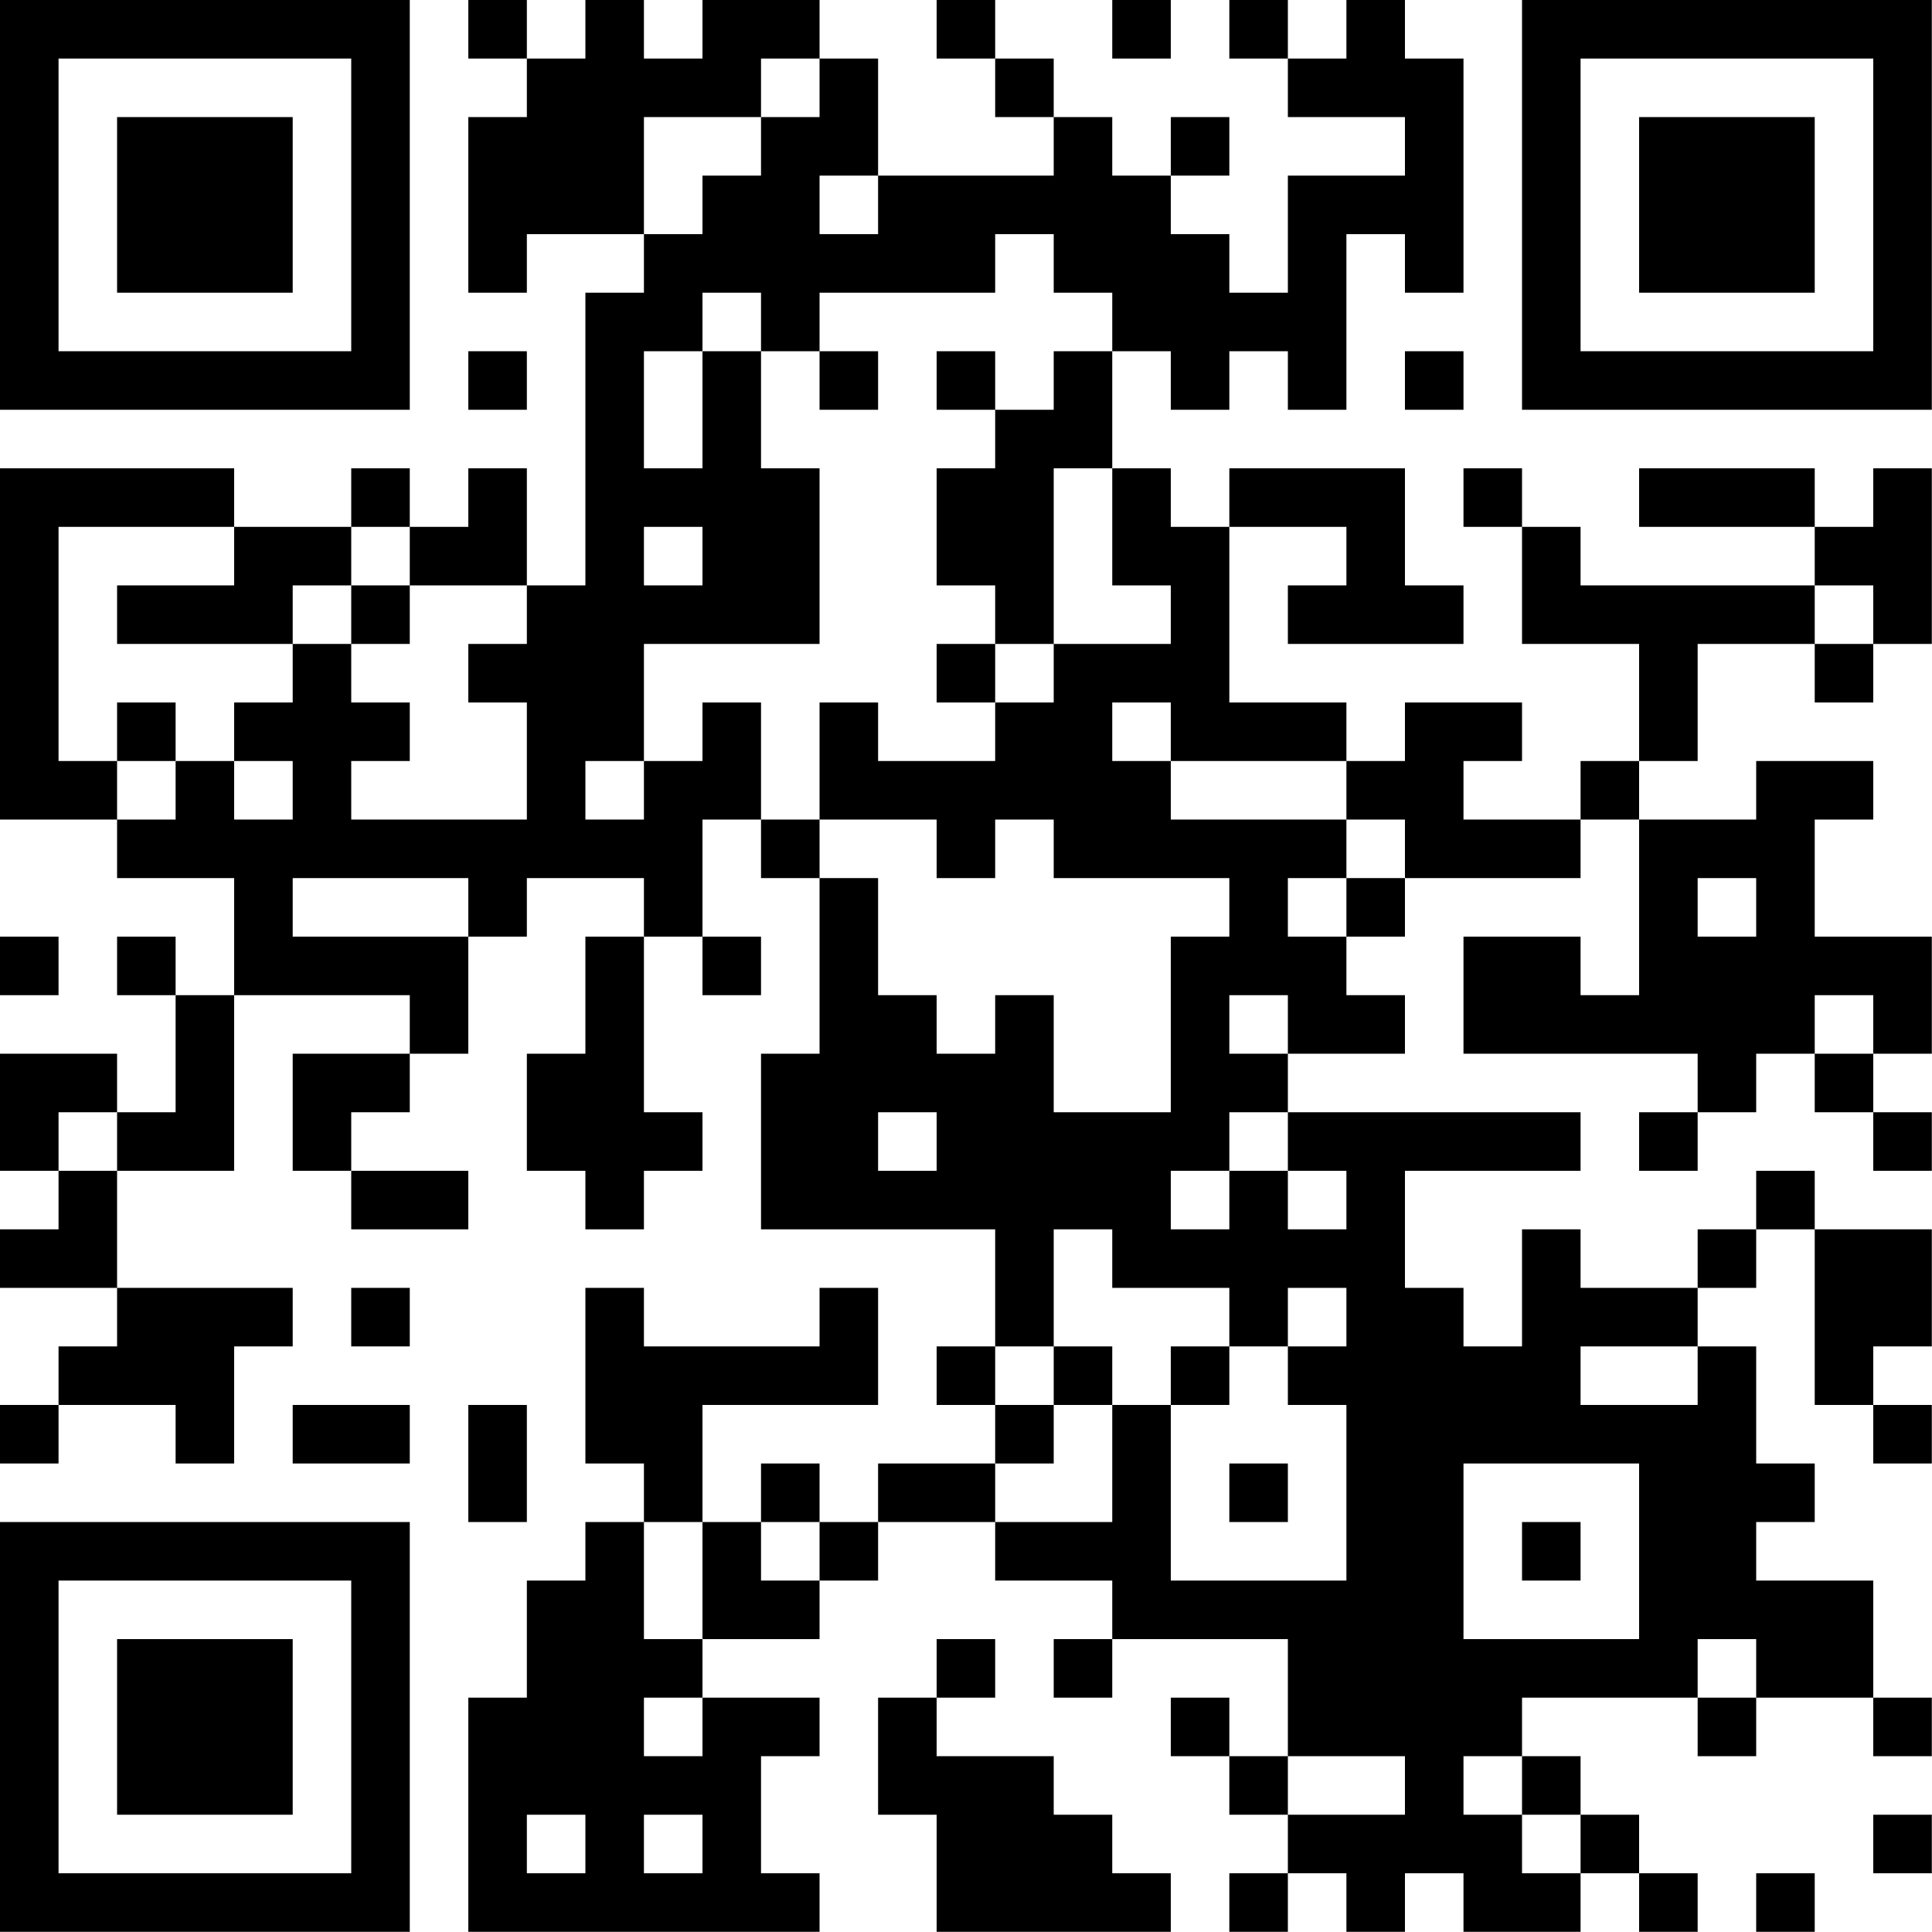 <?xml version="1.0" encoding="UTF-8"?>
<svg xmlns="http://www.w3.org/2000/svg" version="1.1" width="100" height="100" viewBox="0 0 100 100"><rect x="0" y="0" width="100" height="100" fill="#ffffff"/><g transform="scale(3.03)"><g transform="translate(0,0)"><path fill-rule="evenodd" d="M8 0L8 1L9 1L9 2L8 2L8 5L9 5L9 4L11 4L11 5L10 5L10 10L9 10L9 8L8 8L8 9L7 9L7 8L6 8L6 9L4 9L4 8L0 8L0 14L2 14L2 15L4 15L4 17L3 17L3 16L2 16L2 17L3 17L3 19L2 19L2 18L0 18L0 20L1 20L1 21L0 21L0 22L2 22L2 23L1 23L1 24L0 24L0 25L1 25L1 24L3 24L3 25L4 25L4 23L5 23L5 22L2 22L2 20L4 20L4 17L7 17L7 18L5 18L5 20L6 20L6 21L8 21L8 20L6 20L6 19L7 19L7 18L8 18L8 16L9 16L9 15L11 15L11 16L10 16L10 18L9 18L9 20L10 20L10 21L11 21L11 20L12 20L12 19L11 19L11 16L12 16L12 17L13 17L13 16L12 16L12 14L13 14L13 15L14 15L14 18L13 18L13 21L17 21L17 23L16 23L16 24L17 24L17 25L15 25L15 26L14 26L14 25L13 25L13 26L12 26L12 24L15 24L15 22L14 22L14 23L11 23L11 22L10 22L10 25L11 25L11 26L10 26L10 27L9 27L9 29L8 29L8 33L14 33L14 32L13 32L13 30L14 30L14 29L12 29L12 28L14 28L14 27L15 27L15 26L17 26L17 27L19 27L19 28L18 28L18 29L19 29L19 28L22 28L22 30L21 30L21 29L20 29L20 30L21 30L21 31L22 31L22 32L21 32L21 33L22 33L22 32L23 32L23 33L24 33L24 32L25 32L25 33L27 33L27 32L28 32L28 33L29 33L29 32L28 32L28 31L27 31L27 30L26 30L26 29L29 29L29 30L30 30L30 29L32 29L32 30L33 30L33 29L32 29L32 27L30 27L30 26L31 26L31 25L30 25L30 23L29 23L29 22L30 22L30 21L31 21L31 24L32 24L32 25L33 25L33 24L32 24L32 23L33 23L33 21L31 21L31 20L30 20L30 21L29 21L29 22L27 22L27 21L26 21L26 23L25 23L25 22L24 22L24 20L27 20L27 19L22 19L22 18L24 18L24 17L23 17L23 16L24 16L24 15L27 15L27 14L28 14L28 17L27 17L27 16L25 16L25 18L29 18L29 19L28 19L28 20L29 20L29 19L30 19L30 18L31 18L31 19L32 19L32 20L33 20L33 19L32 19L32 18L33 18L33 16L31 16L31 14L32 14L32 13L30 13L30 14L28 14L28 13L29 13L29 11L31 11L31 12L32 12L32 11L33 11L33 8L32 8L32 9L31 9L31 8L28 8L28 9L31 9L31 10L27 10L27 9L26 9L26 8L25 8L25 9L26 9L26 11L28 11L28 13L27 13L27 14L25 14L25 13L26 13L26 12L24 12L24 13L23 13L23 12L21 12L21 9L23 9L23 10L22 10L22 11L25 11L25 10L24 10L24 8L21 8L21 9L20 9L20 8L19 8L19 6L20 6L20 7L21 7L21 6L22 6L22 7L23 7L23 4L24 4L24 5L25 5L25 1L24 1L24 0L23 0L23 1L22 1L22 0L21 0L21 1L22 1L22 2L24 2L24 3L22 3L22 5L21 5L21 4L20 4L20 3L21 3L21 2L20 2L20 3L19 3L19 2L18 2L18 1L17 1L17 0L16 0L16 1L17 1L17 2L18 2L18 3L15 3L15 1L14 1L14 0L12 0L12 1L11 1L11 0L10 0L10 1L9 1L9 0ZM19 0L19 1L20 1L20 0ZM13 1L13 2L11 2L11 4L12 4L12 3L13 3L13 2L14 2L14 1ZM14 3L14 4L15 4L15 3ZM17 4L17 5L14 5L14 6L13 6L13 5L12 5L12 6L11 6L11 8L12 8L12 6L13 6L13 8L14 8L14 11L11 11L11 13L10 13L10 14L11 14L11 13L12 13L12 12L13 12L13 14L14 14L14 15L15 15L15 17L16 17L16 18L17 18L17 17L18 17L18 19L20 19L20 16L21 16L21 15L18 15L18 14L17 14L17 15L16 15L16 14L14 14L14 12L15 12L15 13L17 13L17 12L18 12L18 11L20 11L20 10L19 10L19 8L18 8L18 11L17 11L17 10L16 10L16 8L17 8L17 7L18 7L18 6L19 6L19 5L18 5L18 4ZM8 6L8 7L9 7L9 6ZM14 6L14 7L15 7L15 6ZM16 6L16 7L17 7L17 6ZM24 6L24 7L25 7L25 6ZM1 9L1 13L2 13L2 14L3 14L3 13L4 13L4 14L5 14L5 13L4 13L4 12L5 12L5 11L6 11L6 12L7 12L7 13L6 13L6 14L9 14L9 12L8 12L8 11L9 11L9 10L7 10L7 9L6 9L6 10L5 10L5 11L2 11L2 10L4 10L4 9ZM11 9L11 10L12 10L12 9ZM6 10L6 11L7 11L7 10ZM31 10L31 11L32 11L32 10ZM16 11L16 12L17 12L17 11ZM2 12L2 13L3 13L3 12ZM19 12L19 13L20 13L20 14L23 14L23 15L22 15L22 16L23 16L23 15L24 15L24 14L23 14L23 13L20 13L20 12ZM5 15L5 16L8 16L8 15ZM29 15L29 16L30 16L30 15ZM0 16L0 17L1 17L1 16ZM21 17L21 18L22 18L22 17ZM31 17L31 18L32 18L32 17ZM1 19L1 20L2 20L2 19ZM15 19L15 20L16 20L16 19ZM21 19L21 20L20 20L20 21L21 21L21 20L22 20L22 21L23 21L23 20L22 20L22 19ZM18 21L18 23L17 23L17 24L18 24L18 25L17 25L17 26L19 26L19 24L20 24L20 27L23 27L23 24L22 24L22 23L23 23L23 22L22 22L22 23L21 23L21 22L19 22L19 21ZM6 22L6 23L7 23L7 22ZM18 23L18 24L19 24L19 23ZM20 23L20 24L21 24L21 23ZM27 23L27 24L29 24L29 23ZM5 24L5 25L7 25L7 24ZM8 24L8 26L9 26L9 24ZM21 25L21 26L22 26L22 25ZM25 25L25 28L28 28L28 25ZM11 26L11 28L12 28L12 26ZM13 26L13 27L14 27L14 26ZM26 26L26 27L27 27L27 26ZM16 28L16 29L15 29L15 31L16 31L16 33L20 33L20 32L19 32L19 31L18 31L18 30L16 30L16 29L17 29L17 28ZM29 28L29 29L30 29L30 28ZM11 29L11 30L12 30L12 29ZM22 30L22 31L24 31L24 30ZM25 30L25 31L26 31L26 32L27 32L27 31L26 31L26 30ZM9 31L9 32L10 32L10 31ZM11 31L11 32L12 32L12 31ZM32 31L32 32L33 32L33 31ZM30 32L30 33L31 33L31 32ZM0 0L0 7L7 7L7 0ZM1 1L1 6L6 6L6 1ZM2 2L2 5L5 5L5 2ZM26 0L26 7L33 7L33 0ZM27 1L27 6L32 6L32 1ZM28 2L28 5L31 5L31 2ZM0 26L0 33L7 33L7 26ZM1 27L1 32L6 32L6 27ZM2 28L2 31L5 31L5 28Z" fill="#000000"/></g></g></svg>
